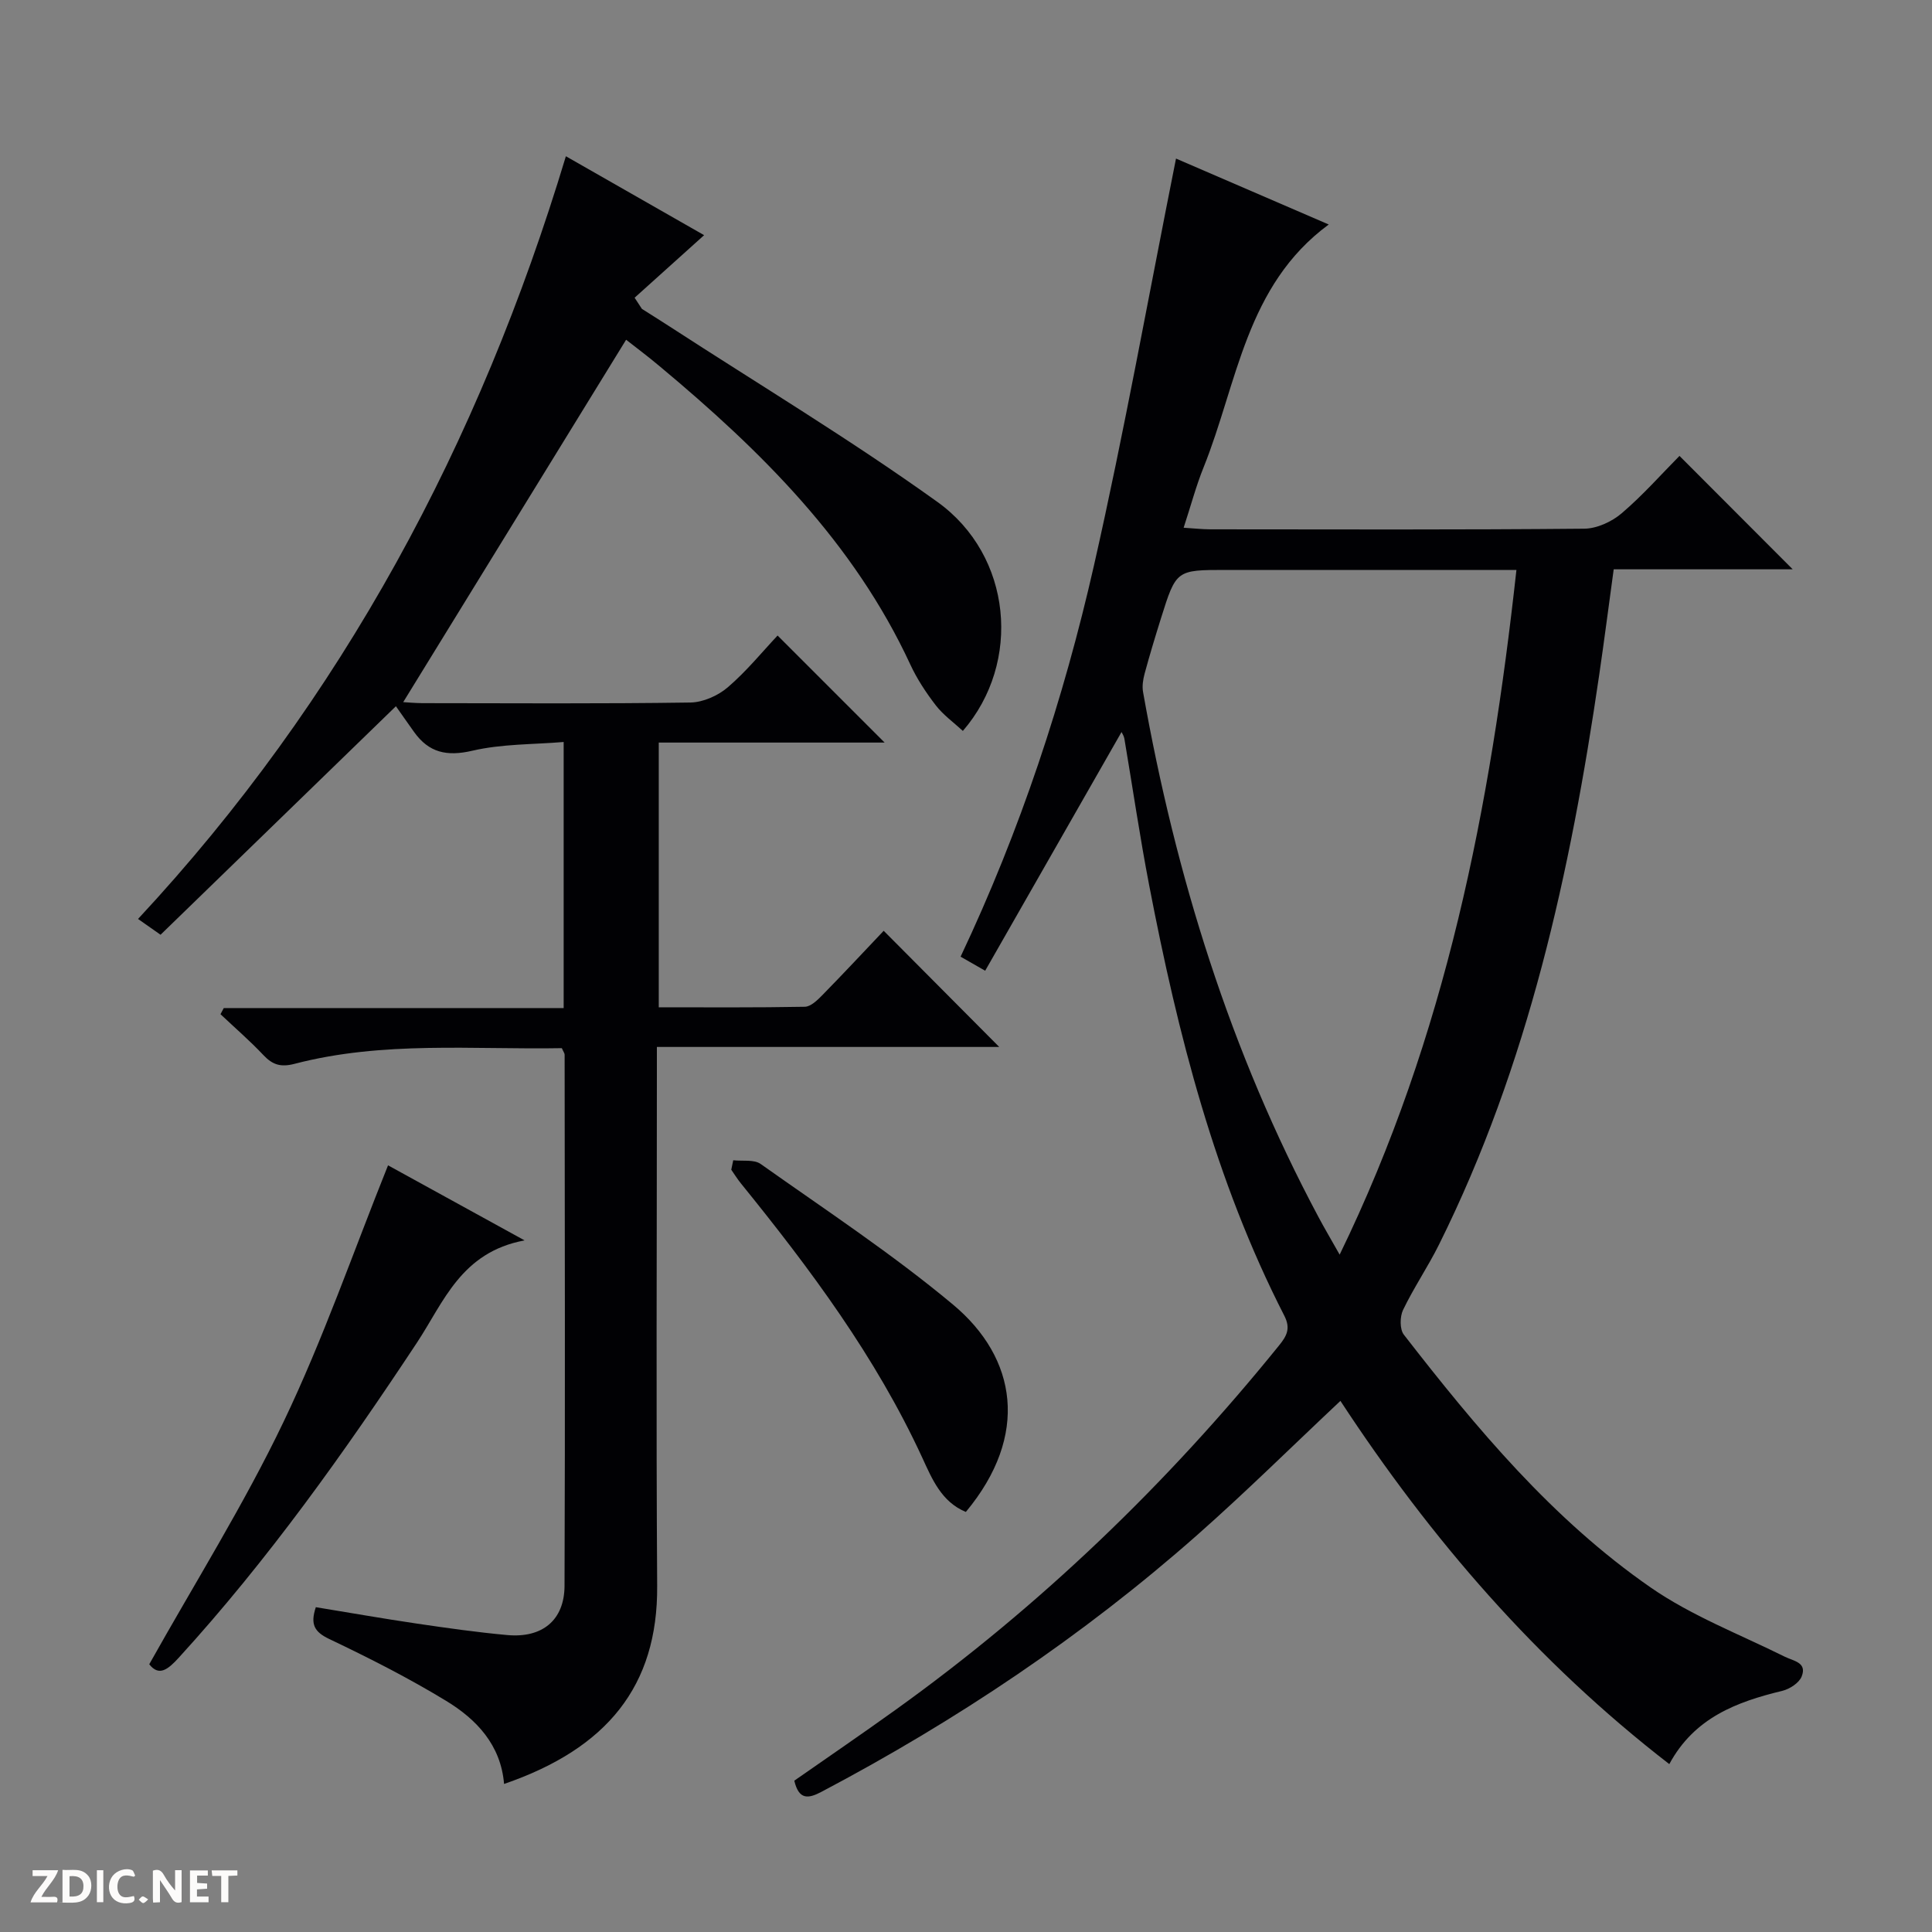 <svg enable-background="new 0 0 400 400" viewBox="0 0 400 400" xmlns="http://www.w3.org/2000/svg"><rect x="0" y="0" width="400" height="400" fill="#808080" stroke="none"/><g fill="#fcfbfa"><path d="m37.59 393.81c-.92.31-1.52.05-2-.78-.7-1.2-1.52-2.34-2.47-3.78v4.59c-.55.03-.95.05-1.41.07-.03-.37-.06-.64-.06-.91 0-1.91 0-3.81 0-5.7 1.13-.41 1.77-.03 2.29.91.62 1.11 1.38 2.14 2.31 3.19v-4.2h1.35v6.61z"/><path d="m12.94 393.88v-6.75c1.9.19 3.93-.54 5.37 1.29.8 1.01.78 2.88.03 3.97-1.37 1.97-3.4 1.51-6.4 1.49m2.45-1.22c2.04.12 2.92-.58 2.89-2.21-.03-1.51-.98-2.19-2.89-2z"/><path d="m11.81 393.87h-5.49c.68-2.18 2.47-3.48 3.51-5.45h-3.08v-1.21h5.29c-.71 2.13-2.44 3.48-3.47 5.51.86 0 1.63.04 2.39-.01.79-.05 1.14.21.85 1.16"/><path d="m39.33 393.86v-6.61h3.7v1.07h-2.22v1.52c.68.04 1.34.09 2.07.13v1.07c-.72.05-1.38.09-2.1.14v1.48h2.4v1.19h-3.85z"/><path d="m27.71 388.56c-1.15-.3-2.46-.61-3.1.64-.37.73-.41 1.93-.06 2.67.63 1.35 1.99.93 3.17.68.35.94-.01 1.32-.93 1.46-1.62.25-3.05-.27-3.76-1.48-.73-1.24-.6-3.03.31-4.17.88-1.11 2.71-1.7 4-1.16.32.13.44.74.65 1.12-.1.08-.19.16-.28.24"/><path d="m49.15 387.24v1.07c-.59.02-1.17.05-1.87.08v5.44h-1.48v-5.44h-1.85c-.05-.4-.08-.73-.13-1.15z"/><path d="m20.06 387.21h1.33v6.62h-1.33z"/><path d="m30.68 393.25c-.39.38-.8.79-1.05.76-.32-.05-.6-.45-.9-.7.26-.24.51-.64.8-.67.29-.04.62.3 1.15.61"/></g><path d="m345.61 365.24c-27.43-21.2-49.39-46.66-68.09-75.2-10.06 9.45-19.63 18.92-29.71 27.82-23.69 20.91-49.78 38.37-77.72 53.11-2.69 1.42-4.68 1.77-5.64-2.3 6.89-4.81 13.98-9.65 20.94-14.65 29.95-21.49 56.25-46.81 79.42-75.45 1.61-1.99 2.44-3.52 1.1-6.15-14.38-28.08-22.05-58.31-27.97-89.05-1.95-10.1-3.43-20.29-5.15-30.44-.1-.59-.48-1.12-.59-1.37-9.35 16.37-18.7 32.73-28.23 49.42-2.36-1.35-3.58-2.05-5.09-2.91 12.36-26.14 21.31-53.23 27.63-81.07 6.27-27.65 11.26-55.59 16.97-84.17 9.92 4.28 20.46 8.84 31.62 13.65-17.2 12.66-18.88 32.82-25.91 50.28-1.55 3.83-2.61 7.86-4.13 12.5 1.99.12 3.71.32 5.44.33 25.83.02 51.66.11 77.49-.13 2.62-.02 5.71-1.44 7.75-3.18 4.42-3.77 8.29-8.17 11.98-11.89 7.98 7.99 15.77 15.79 23.44 23.48-11.74 0-24.14 0-37.06 0-1.03 7.5-1.95 14.69-3 21.85-5.95 40.75-14.66 80.73-33.16 117.94-2.29 4.61-5.22 8.91-7.45 13.54-.67 1.4-.71 4.01.16 5.13 15.04 19.38 30.78 38.26 51.1 52.34 8.48 5.88 18.4 9.68 27.72 14.31 1.89.94 4.7 1.19 3.55 4.11-.53 1.34-2.48 2.61-4.01 2.98-9.45 2.29-18.2 5.54-23.4 15.17zm-31.65-247.24c-2.5 0-4.31 0-6.12 0-17.99 0-35.98 0-53.97 0-10.34 0-10.36-.01-13.5 10-1.19 3.8-2.35 7.62-3.39 11.47-.33 1.22-.54 2.6-.32 3.82 6.74 38.01 18.06 74.5 36.31 108.67 1.26 2.37 2.63 4.68 4.39 7.8 22.04-45.3 31.2-92.66 36.6-141.76z" fill="#010104"/><path d="m129.63 70.34c-15.53 25.25-30.83 50.12-46.15 75.03.77.04 2.37.2 3.97.21 18.5.02 36.99.14 55.49-.13 2.63-.04 5.72-1.42 7.75-3.16 3.88-3.33 7.16-7.37 10.3-10.71l22.16 22.16c-14.99 0-30.68 0-46.76 0v54.81c10.02 0 20.13.08 30.24-.11 1.22-.02 2.59-1.35 3.59-2.37 4.41-4.5 8.71-9.11 12.74-13.36 8.41 8.45 16.2 16.29 23.92 24.05-22.97 0-46.53 0-70.88 0v5.64c0 35.33-.17 70.65.06 105.98.14 20.68-10.36 33.64-31.7 40.97-.66-8.06-5.68-13.37-12-17.21-7.78-4.73-15.94-8.87-24.17-12.79-3.08-1.47-4-3.01-2.8-6.6 6.92 1.13 13.88 2.36 20.87 3.39 6.24.92 12.49 1.81 18.76 2.38 7.25.66 11.83-3.07 11.86-10.19.14-36.66.05-73.32.02-109.97 0-.29-.24-.58-.58-1.35-18.37.33-37.03-1.53-55.32 3.24-2.87.75-4.56.22-6.47-1.81-2.8-2.97-5.91-5.65-8.88-8.46.23-.42.45-.85.68-1.27h70.37c0-18.37 0-36.14 0-55.09-6.29.53-12.78.38-18.91 1.81-5.29 1.23-9 .4-12.06-3.88-1.36-1.9-2.69-3.82-3.76-5.33-17 16.5-32.86 31.9-48.73 47.31-1.96-1.38-3.13-2.2-4.66-3.27 42.31-45.47 70.68-98.54 88.58-157.91 10.15 5.79 19.78 11.3 28.62 16.34-4.85 4.36-9.62 8.65-14.39 12.95.5.77 1.01 1.54 1.51 2.31 1.9 1.21 3.82 2.4 5.71 3.63 18.54 12.04 37.52 23.46 55.46 36.33 15.5 11.12 17.53 33.26 5.28 47.42-1.89-1.75-4.04-3.28-5.59-5.28-2.02-2.62-3.89-5.45-5.28-8.45-11.72-25.31-30.94-44.29-51.93-61.79-2.4-2.02-4.92-3.9-6.92-5.47z" fill="#010104"/><path d="m80.34 241.27c8.41 4.62 17.54 9.64 28.27 15.54-13.17 2.44-16.75 12.8-22.29 21.18-15.06 22.78-30.85 44.99-49.3 65.21-2.25 2.46-4.1 3.95-6.12 1.37 9.47-16.9 19.62-33.08 27.81-50.2 8.21-17.14 14.45-35.23 21.63-53.1z" fill="#010104"/><path d="m151.81 240.22c1.92.22 4.3-.21 5.68.77 13.42 9.51 27.23 18.6 39.83 29.12 13.22 11.04 15.86 27.05 2.65 42.92-5.04-2.07-7-6.83-9.02-11.22-9.62-20.88-23.21-39.1-37.57-56.82-.72-.89-1.32-1.87-1.98-2.81.14-.65.27-1.3.41-1.96z" fill="#010104"/></svg>